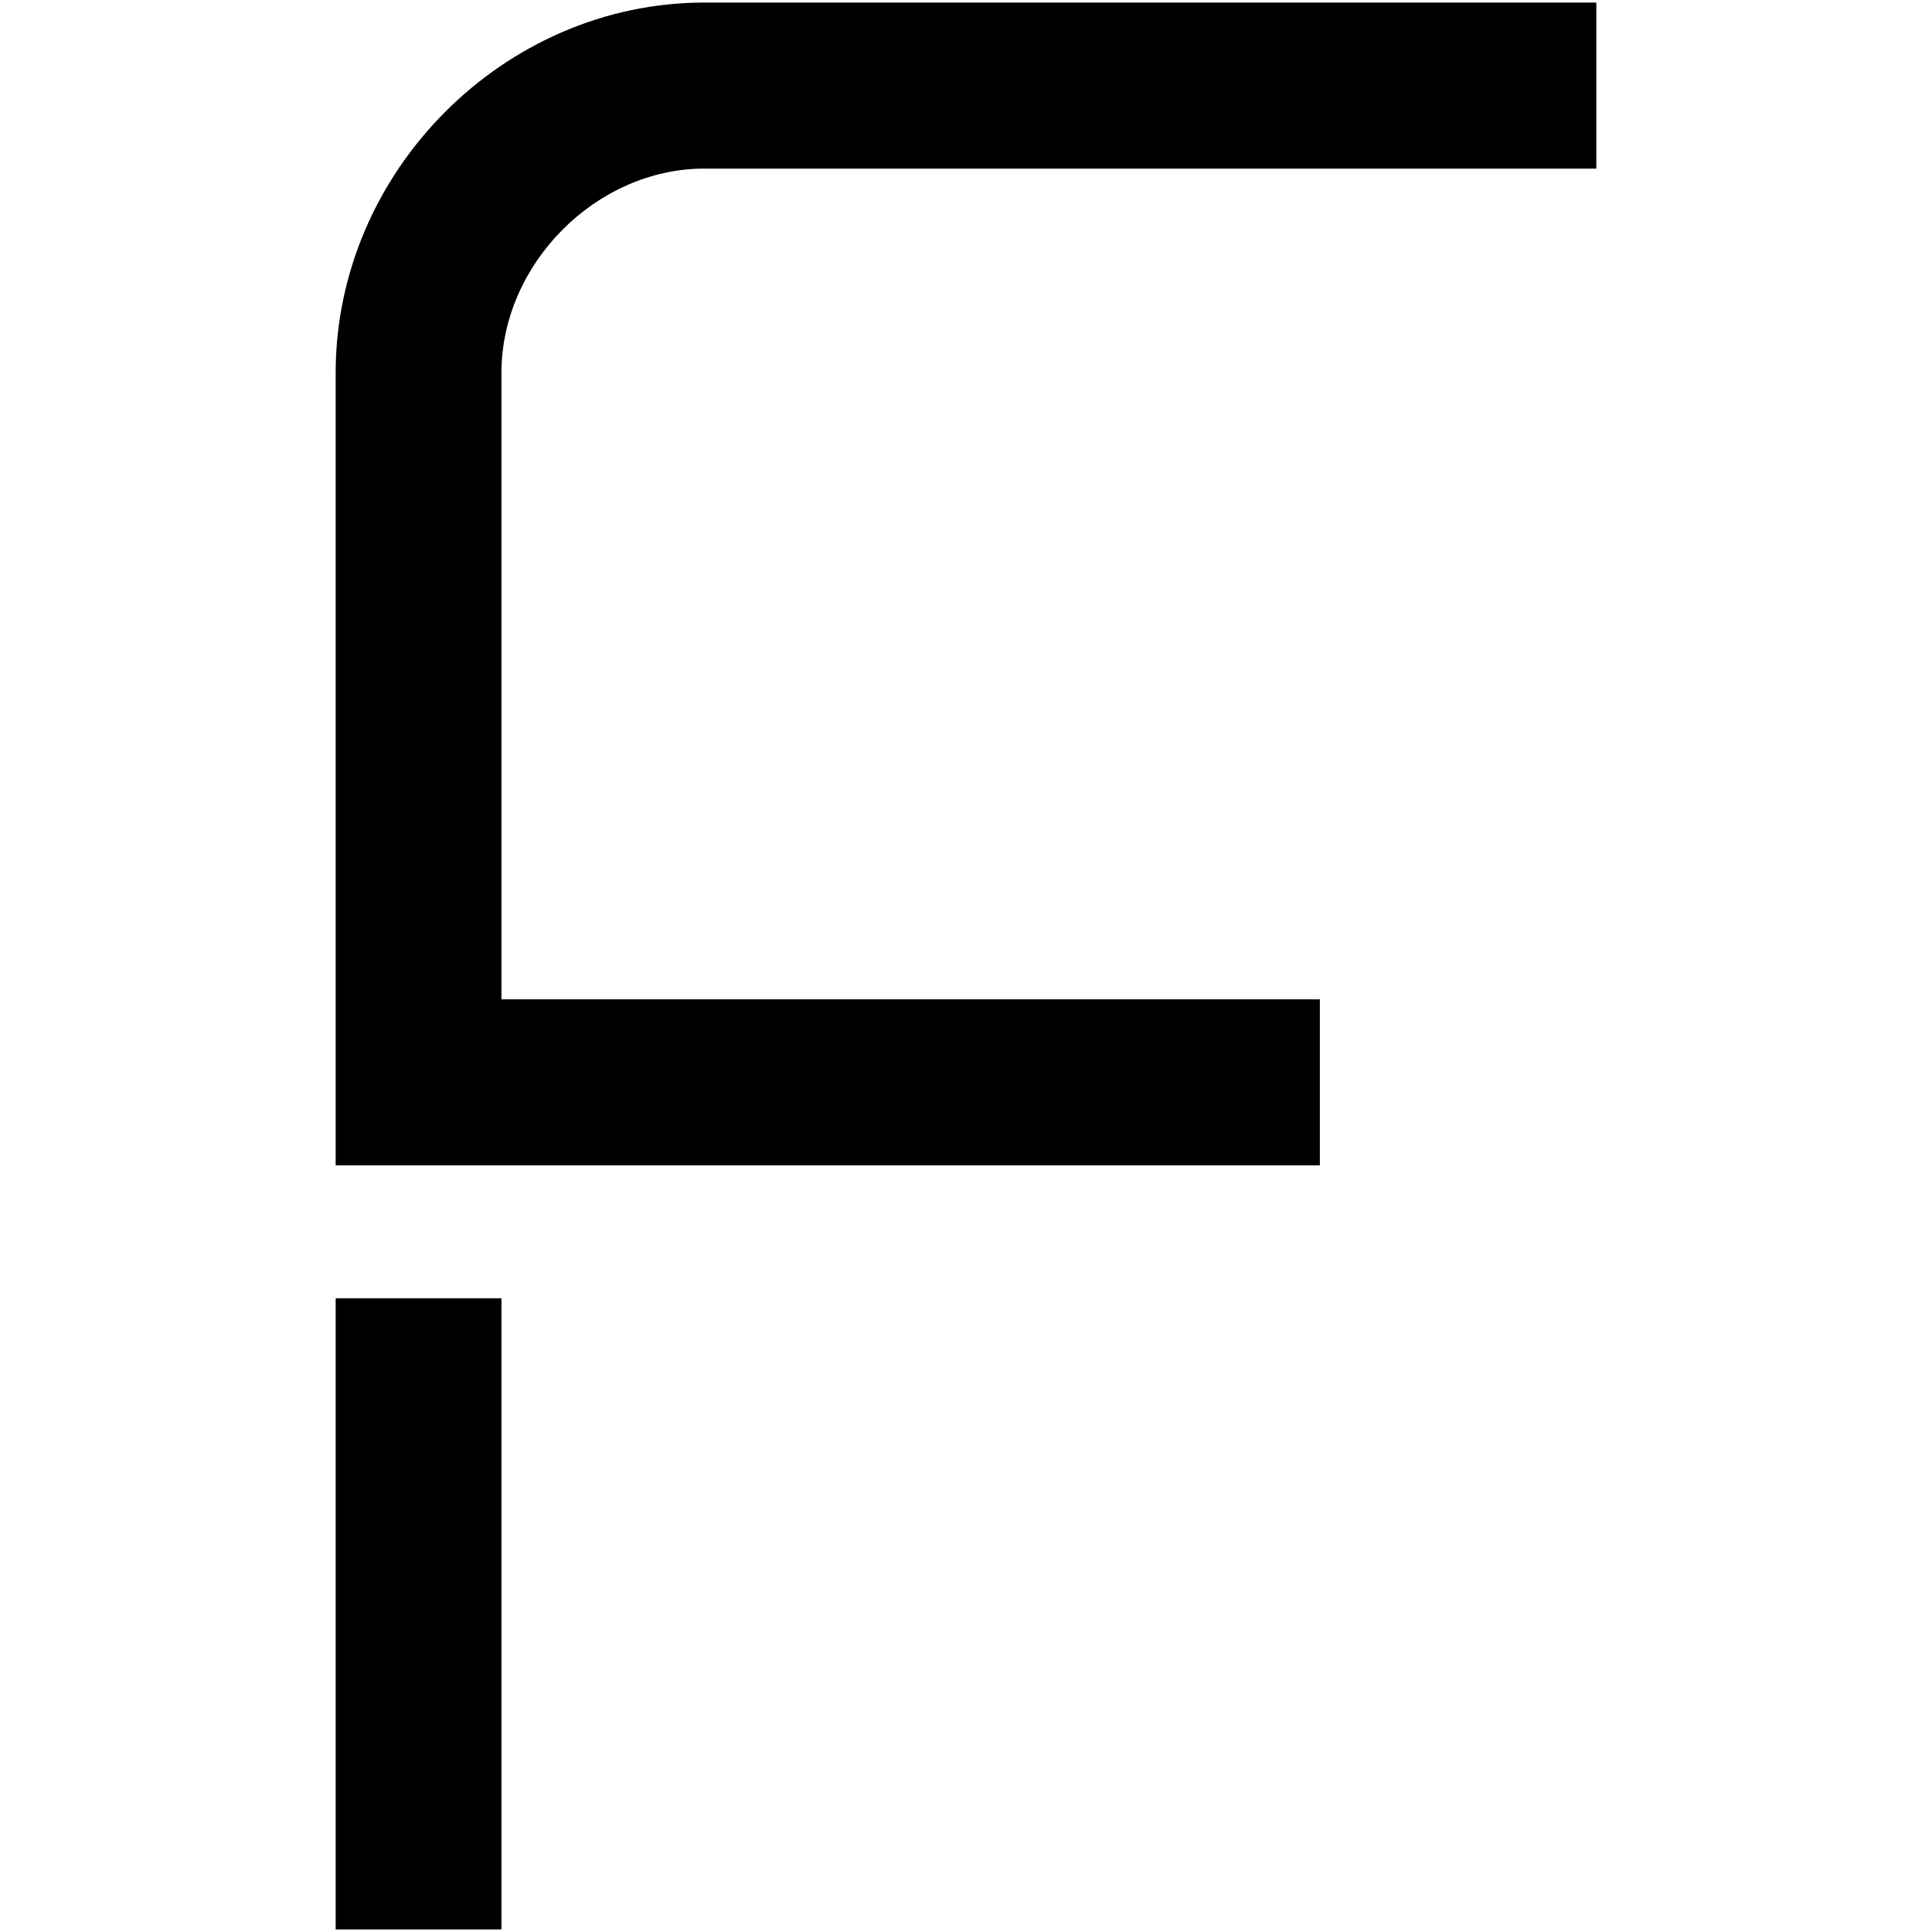 <?xml version="1.0" encoding="utf-8"?>
<!-- Generator: Adobe Illustrator 19.2.1, SVG Export Plug-In . SVG Version: 6.00 Build 0)  -->
<svg version="1.1" id="Capa_1" xmlns="http://www.w3.org/2000/svg" xmlns:xlink="http://www.w3.org/1999/xlink" x="0px" y="0px"
	 width="754px" height="754px" viewBox="0 0 754 754" style="enable-background:new 0 0 754 754;" xml:space="preserve">
<g>
	<rect x="131" y="506.7" width="64.7" height="246.3"/>
	<path d="M274.9,65.8H623V1H274.9C196.6,1,131,67,131,145.5v309.3h384.1V390H195.7V145.5C195.7,103,232.7,65.8,274.9,65.8z"/>
</g>
</svg>
